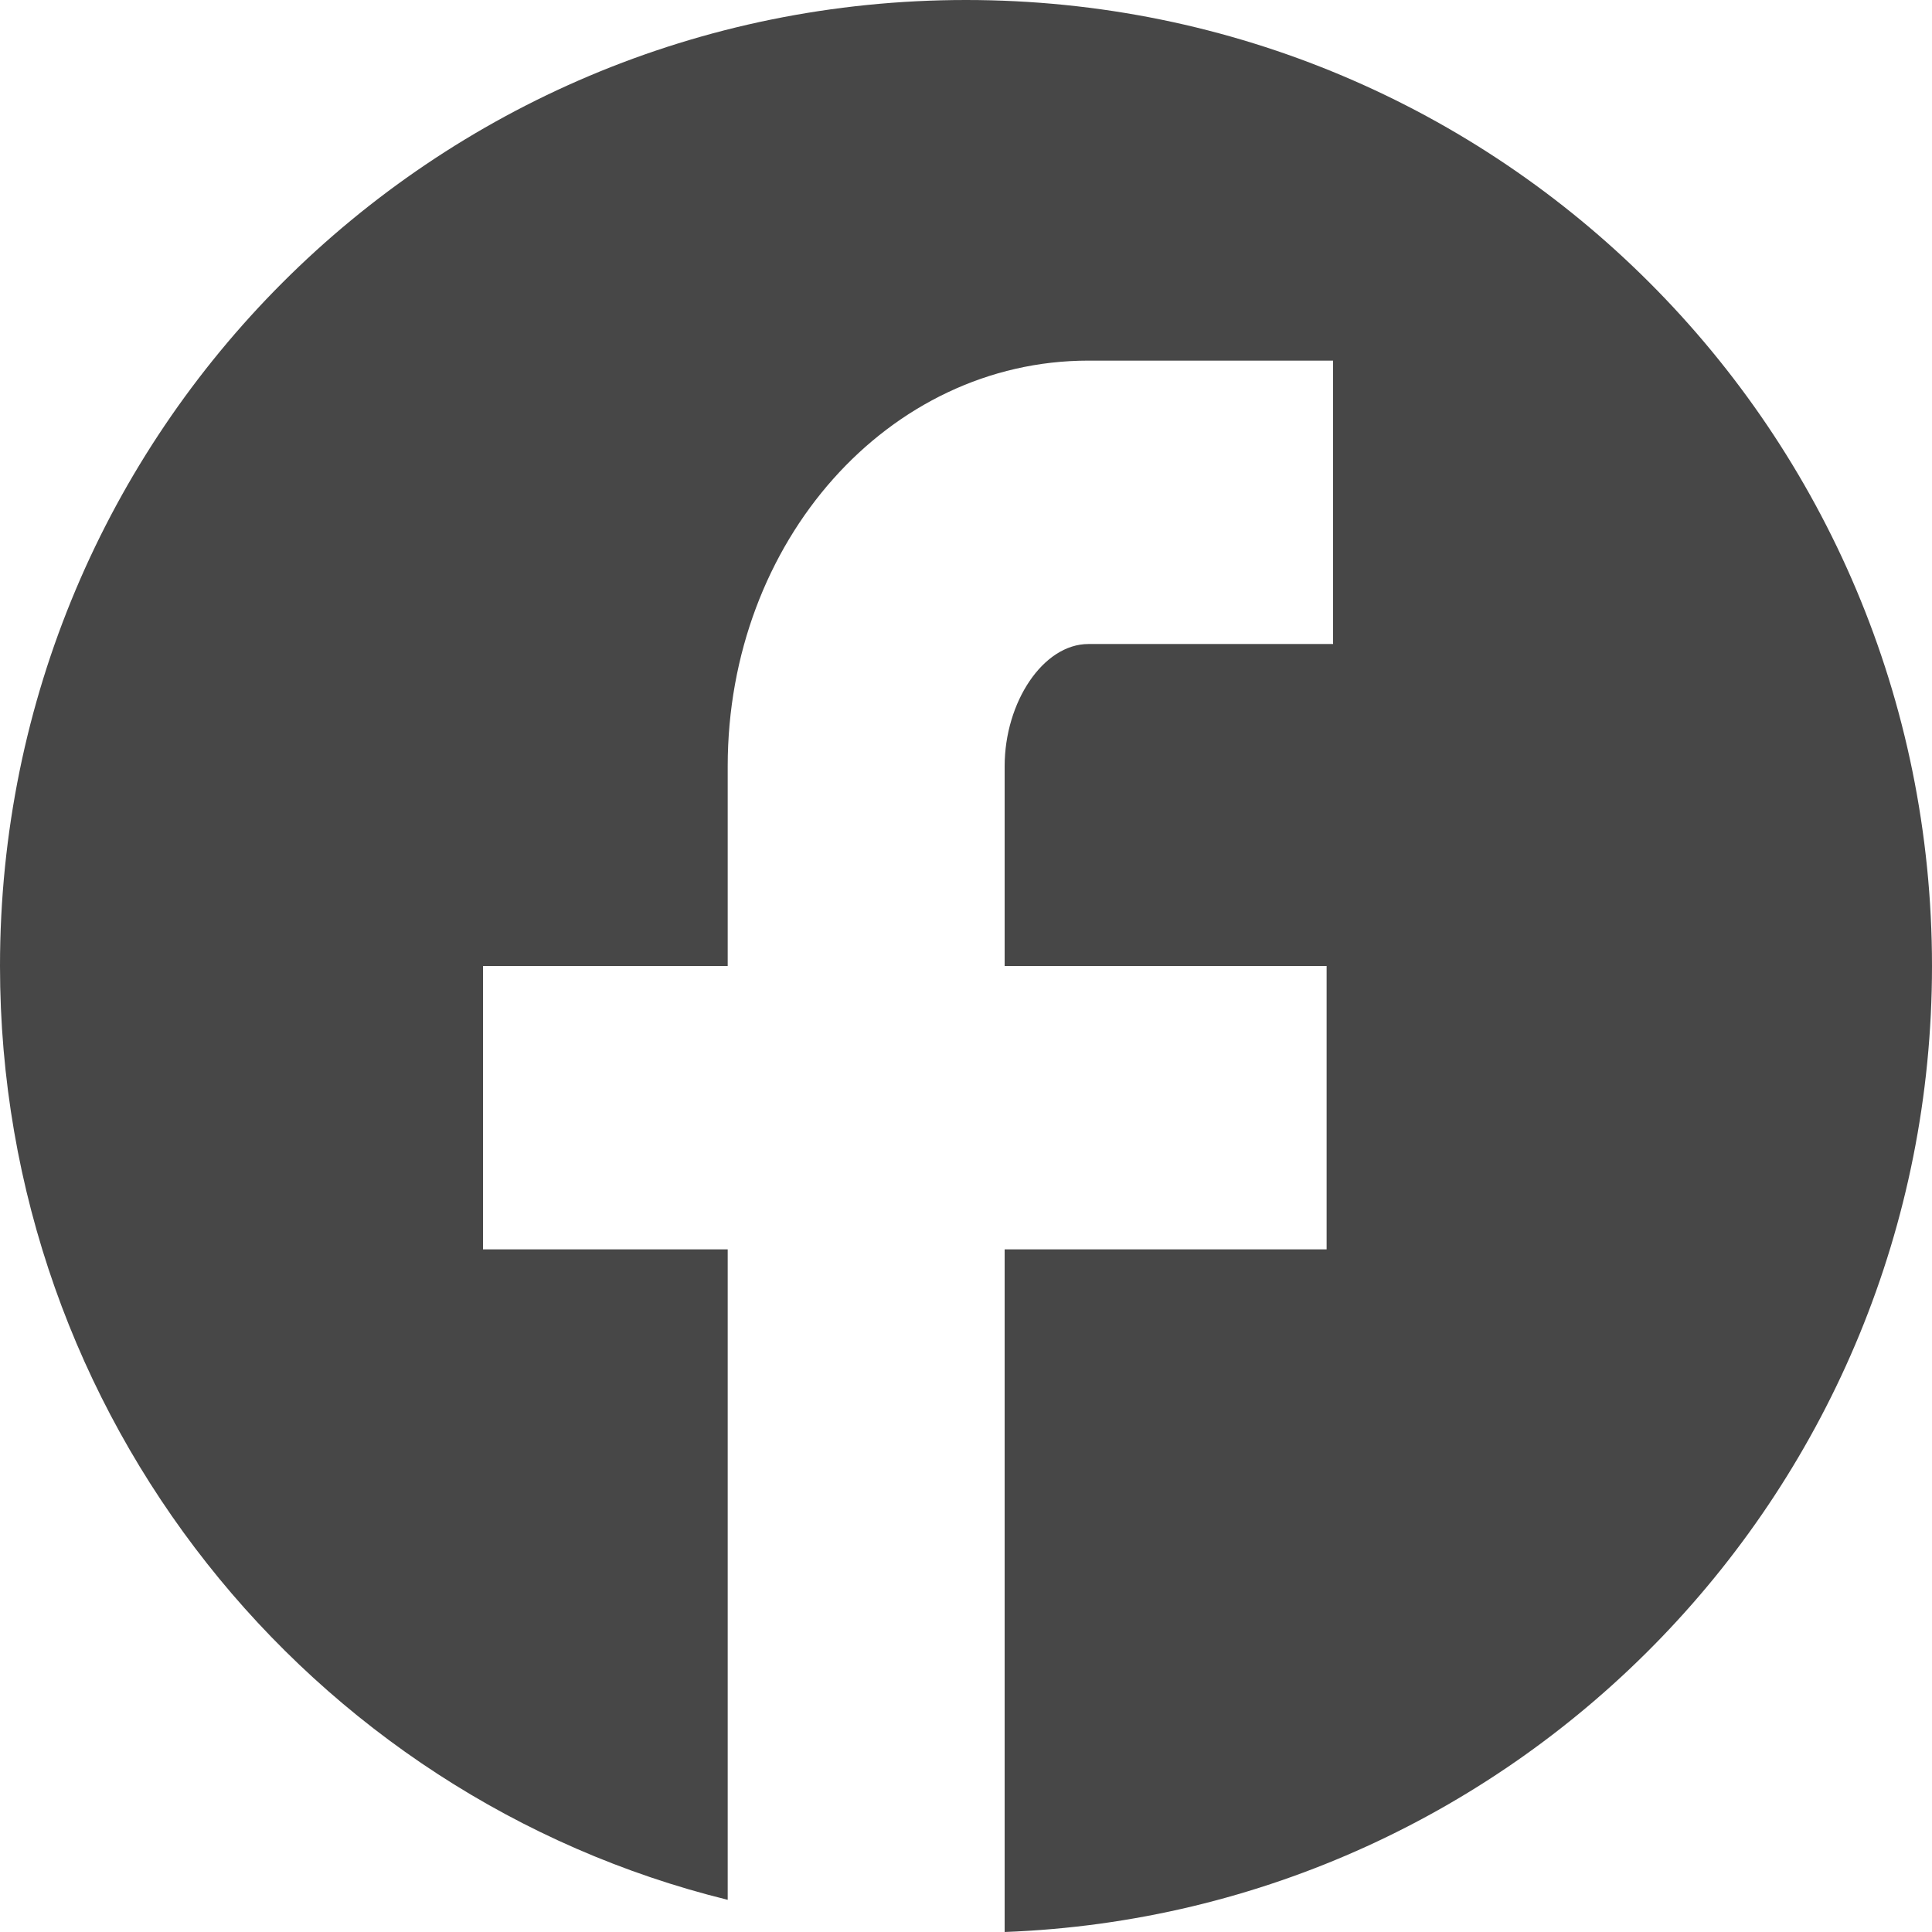 <svg width="32" height="32" viewBox="0 0 32 32" fill="none" xmlns="http://www.w3.org/2000/svg">
<path d="M16.64 32V20.693H21.973V16H16.64V12.693C16.64 11.627 17.28 10.667 18.027 10.667H22.08V5.973H18.027C14.72 5.973 12.053 8.96 12.053 12.693V16H8V20.693H12.053V31.467C5.12 29.76 0 23.467 0 16C0 7.147 7.147 0 16 0C24.853 0 32 7.147 32 16C32 24.64 25.173 31.68 16.64 32Z" fill="#474747"/>
</svg>
